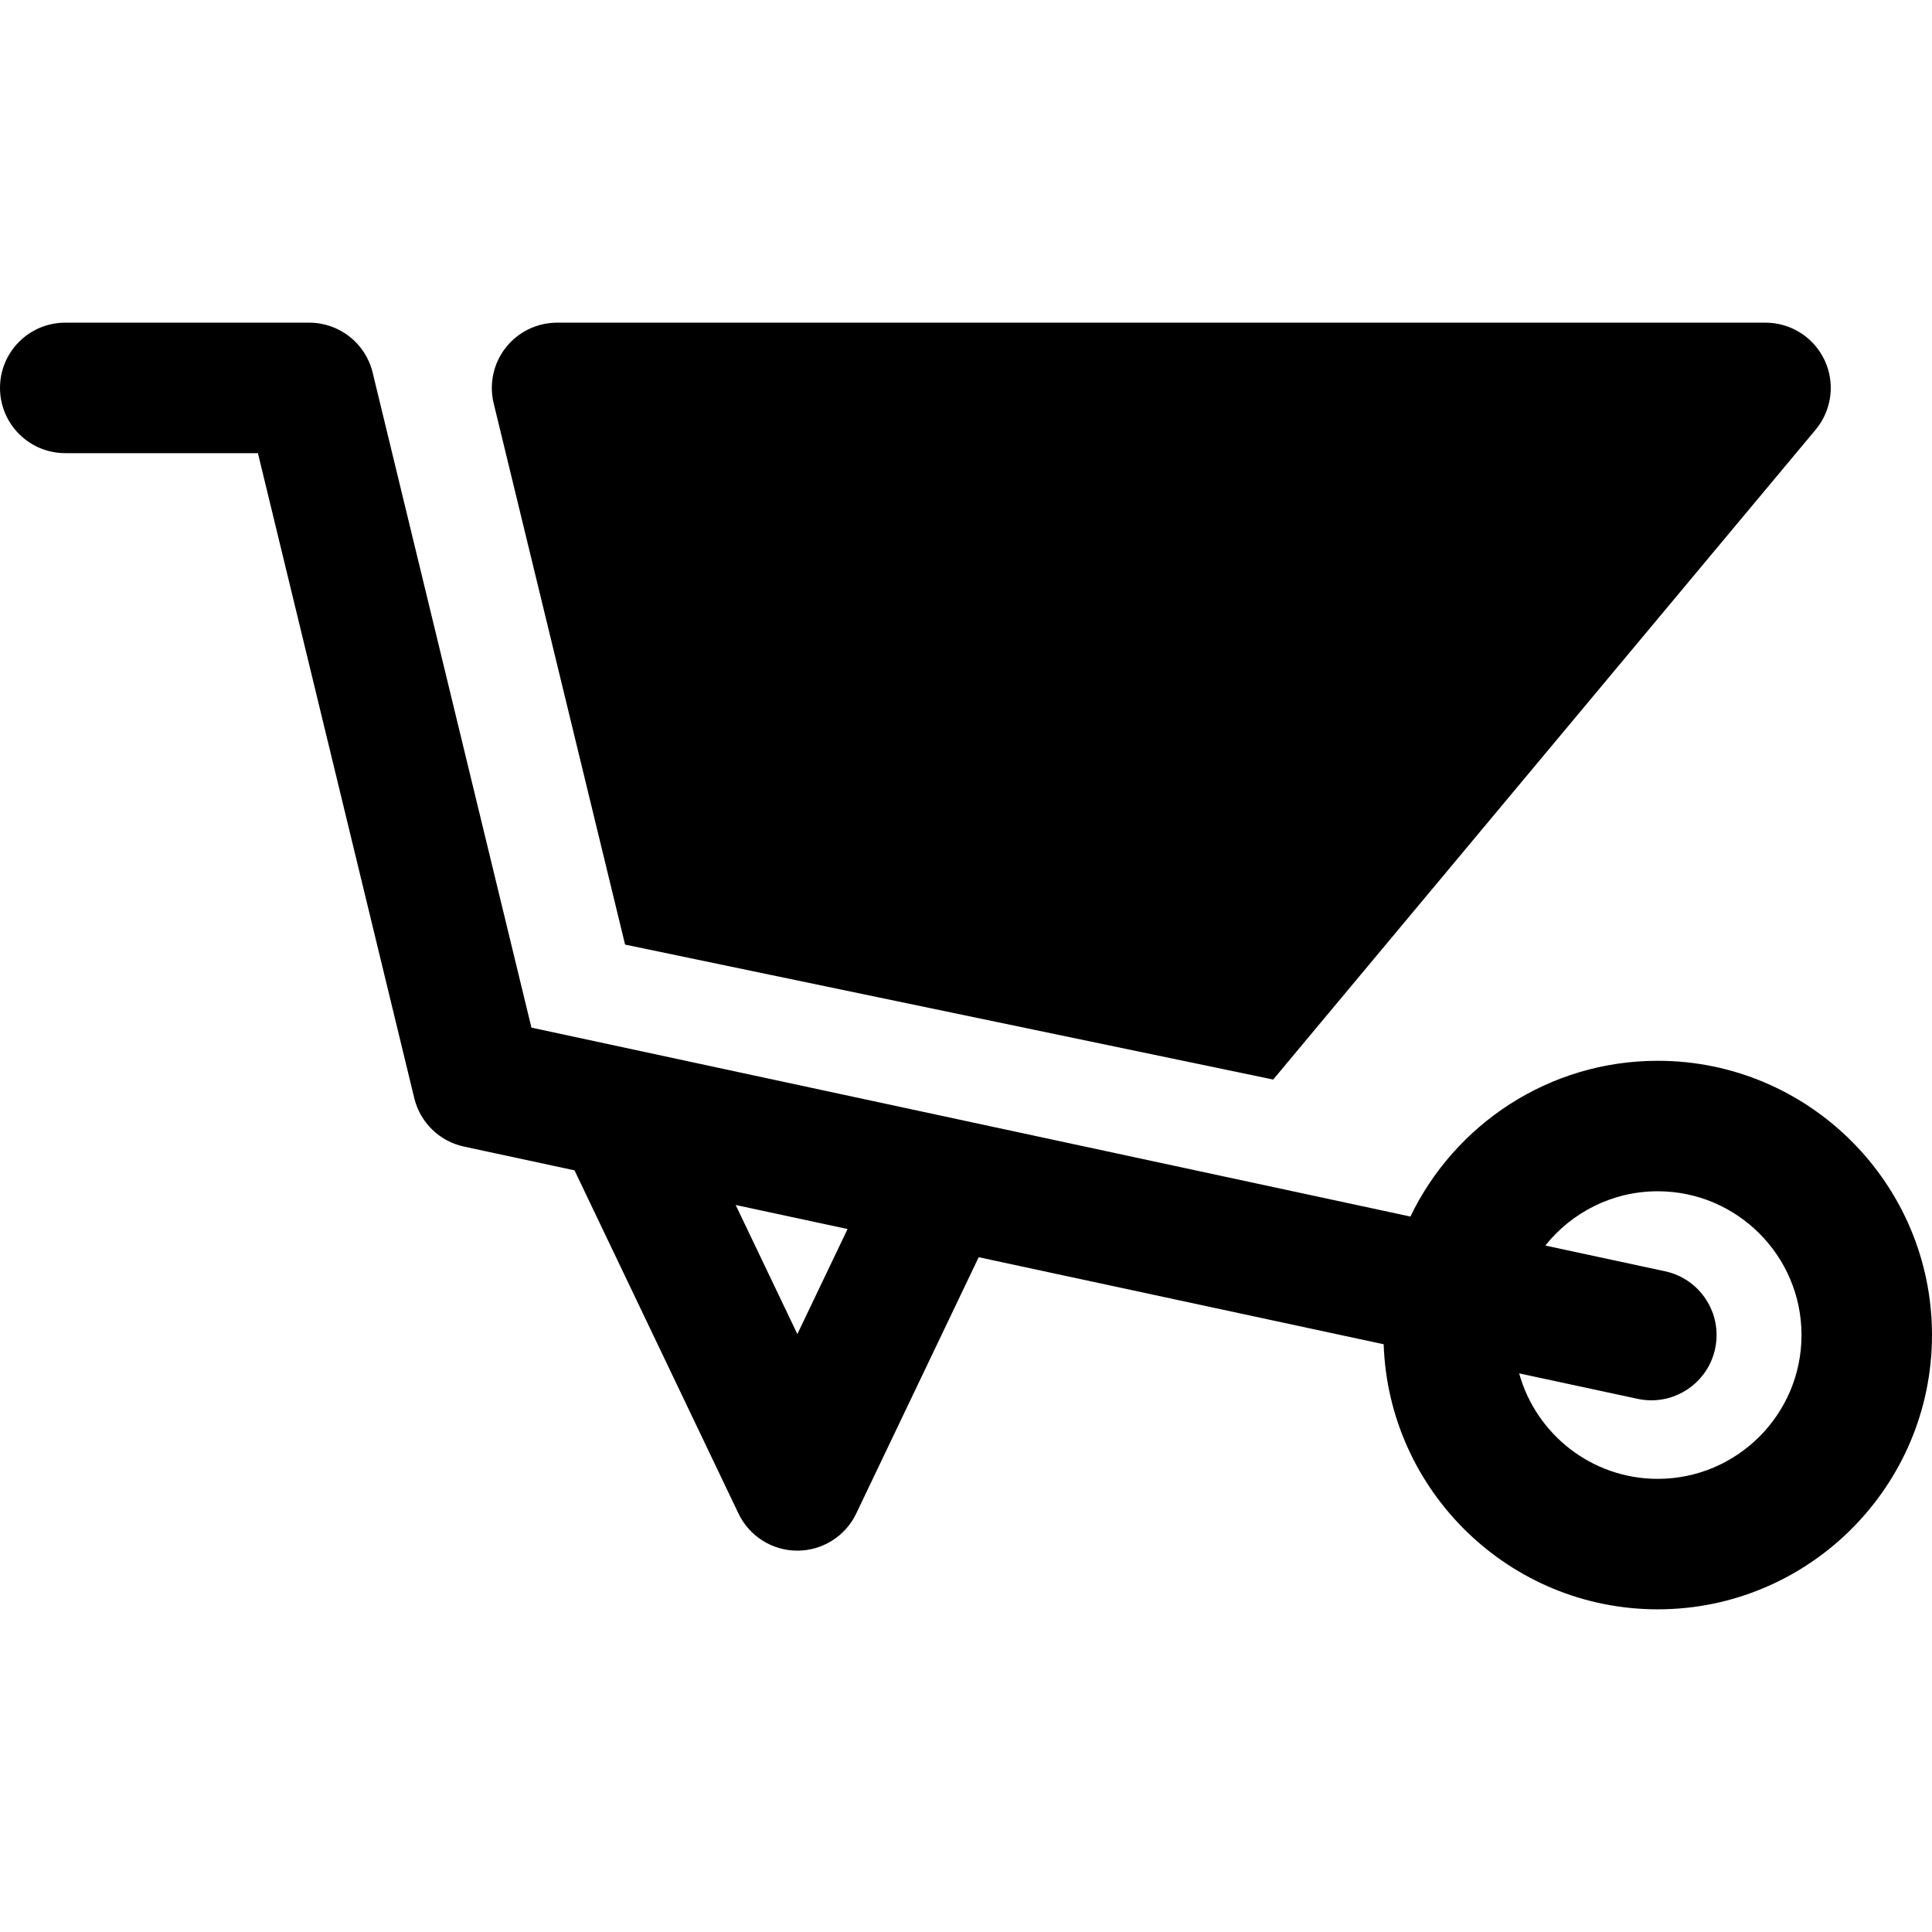 <?xml version="1.0" encoding="iso-8859-1"?>
<!-- Generator: Adobe Illustrator 18.0.0, SVG Export Plug-In . SVG Version: 6.00 Build 0)  -->
<!DOCTYPE svg PUBLIC "-//W3C//DTD SVG 1.1//EN" "http://www.w3.org/Graphics/SVG/1.1/DTD/svg11.dtd">
<svg version="1.1" id="Capa_1" xmlns="http://www.w3.org/2000/svg" xmlns:xlink="http://www.w3.org/1999/xlink" x="0px" y="0px"
	 viewBox="0 0 444.211 444.211" style="enable-background:new 0 0 444.211 444.211;" xml:space="preserve">
<g id="XMLID_85_">
	<path id="XMLID_90_" d="M143.722,217.183l149.012,31.031L417.541,98.689c3.672-4.485,4.43-10.685,1.948-15.923
		c-2.481-5.238-7.76-8.578-13.556-8.578H128.083c-4.601,0-8.948,2.112-11.792,5.729c-2.844,3.617-3.87,8.339-2.785,12.811
		L143.722,217.183z"/>
	<path id="XMLID_106_" d="M381.149,243.899c-25.019,0-46.68,14.645-56.864,35.813l-202.096-43.437L85.678,85.655
		c-1.631-6.728-7.655-11.466-14.578-11.466H15c-8.284,0-15,6.716-15,15c0,8.284,6.716,15,15,15h44.302l35.95,148.306
		c1.356,5.596,5.796,9.921,11.426,11.131l25.416,5.463l37.703,78.908c2.491,5.214,7.756,8.533,13.534,8.533
		c5.778,0,11.043-3.319,13.534-8.533l28.159-58.934l93.116,20.014c1.122,33.795,28.945,60.946,63.008,60.946
		c34.772,0,63.061-28.289,63.061-63.062S415.922,243.899,381.149,243.899z M183.332,306.737l-14.184-29.684l25.725,5.529
		L183.332,306.737z M381.149,340.022c-15.179,0-27.993-10.286-31.86-24.251l27.239,5.855c1.063,0.229,2.123,0.338,3.167,0.338
		c6.918,0,13.138-4.814,14.65-11.851c1.741-8.099-3.414-16.076-11.513-17.817l-27.529-5.917
		c6.063-7.598,15.392-12.479,25.845-12.479c18.23,0,33.061,14.832,33.061,33.061C414.211,325.191,399.38,340.022,381.149,340.022z"
		/>
</g>
<g>
</g>
<g>
</g>
<g>
</g>
<g>
</g>
<g>
</g>
<g>
</g>
<g>
</g>
<g>
</g>
<g>
</g>
<g>
</g>
<g>
</g>
<g>
</g>
<g>
</g>
<g>
</g>
<g>
</g>
</svg>
